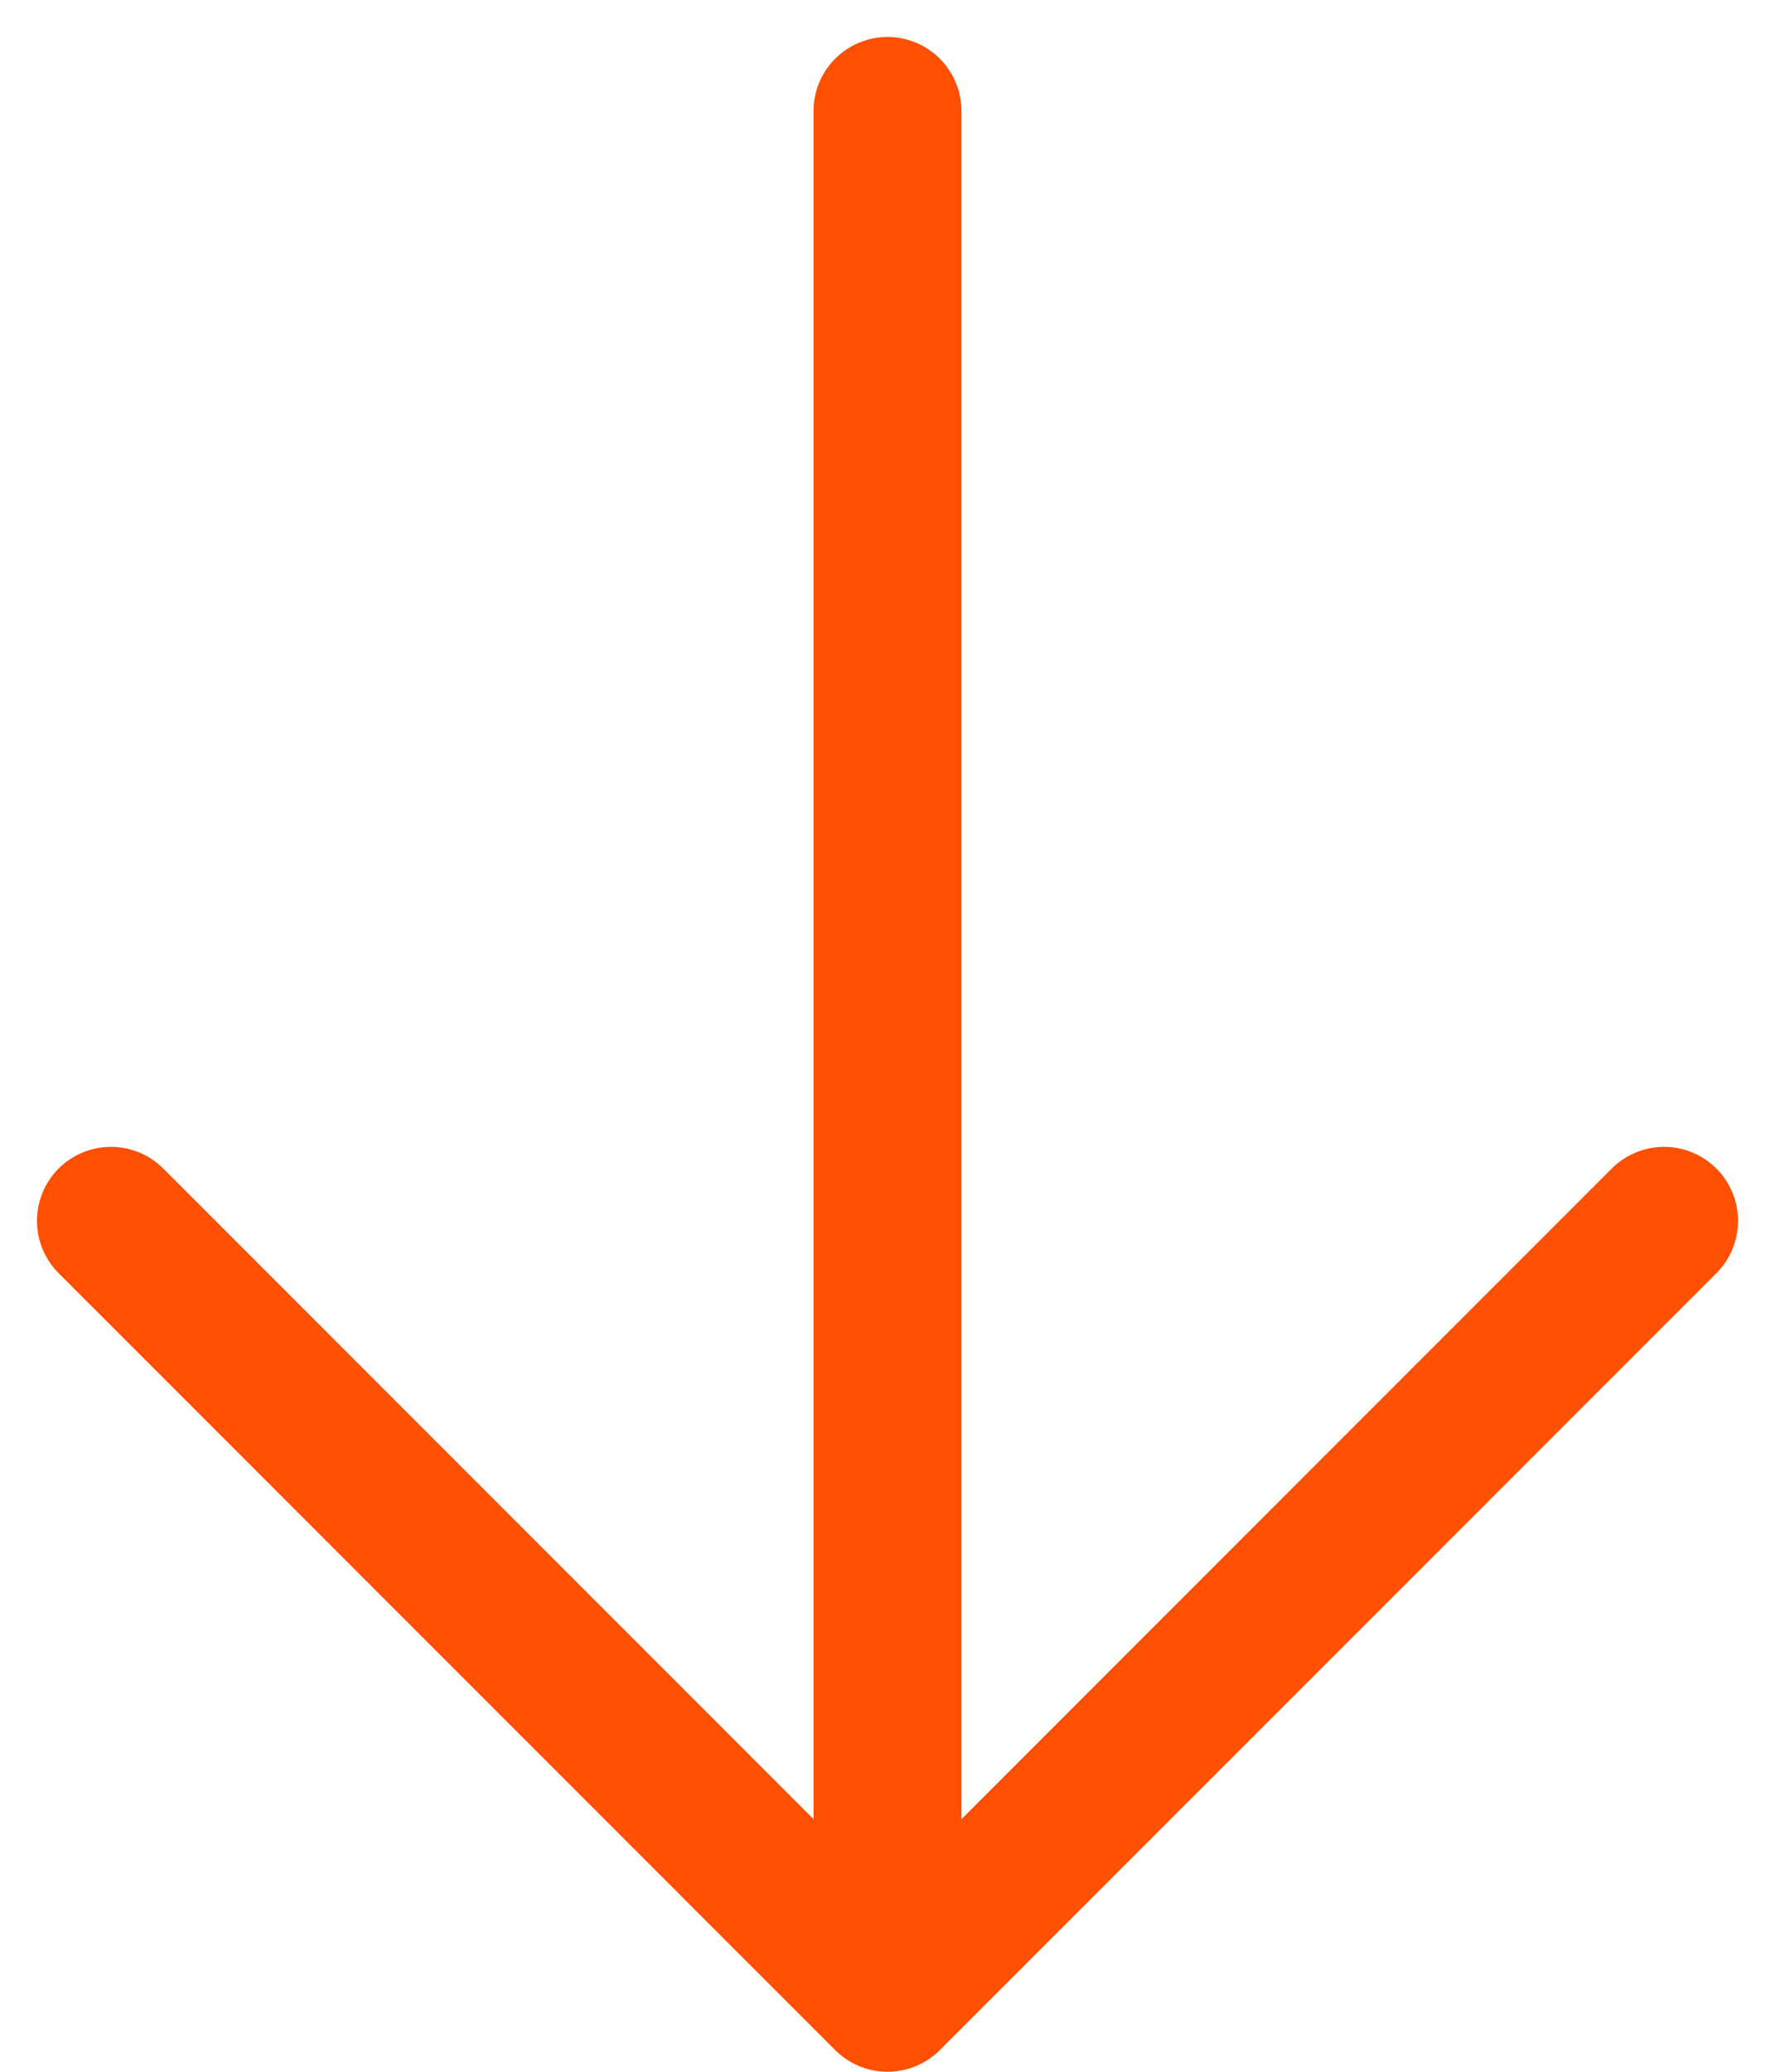 <svg width="24" height="28" viewBox="0 0 24 28" fill="none" xmlns="http://www.w3.org/2000/svg">
<path d="M12 1.5V25.5M1.5 16.5L12 27L22.5 16.5" stroke="#FF4F00" stroke-width="2" stroke-linecap="round" stroke-linejoin="round"/>
</svg>
